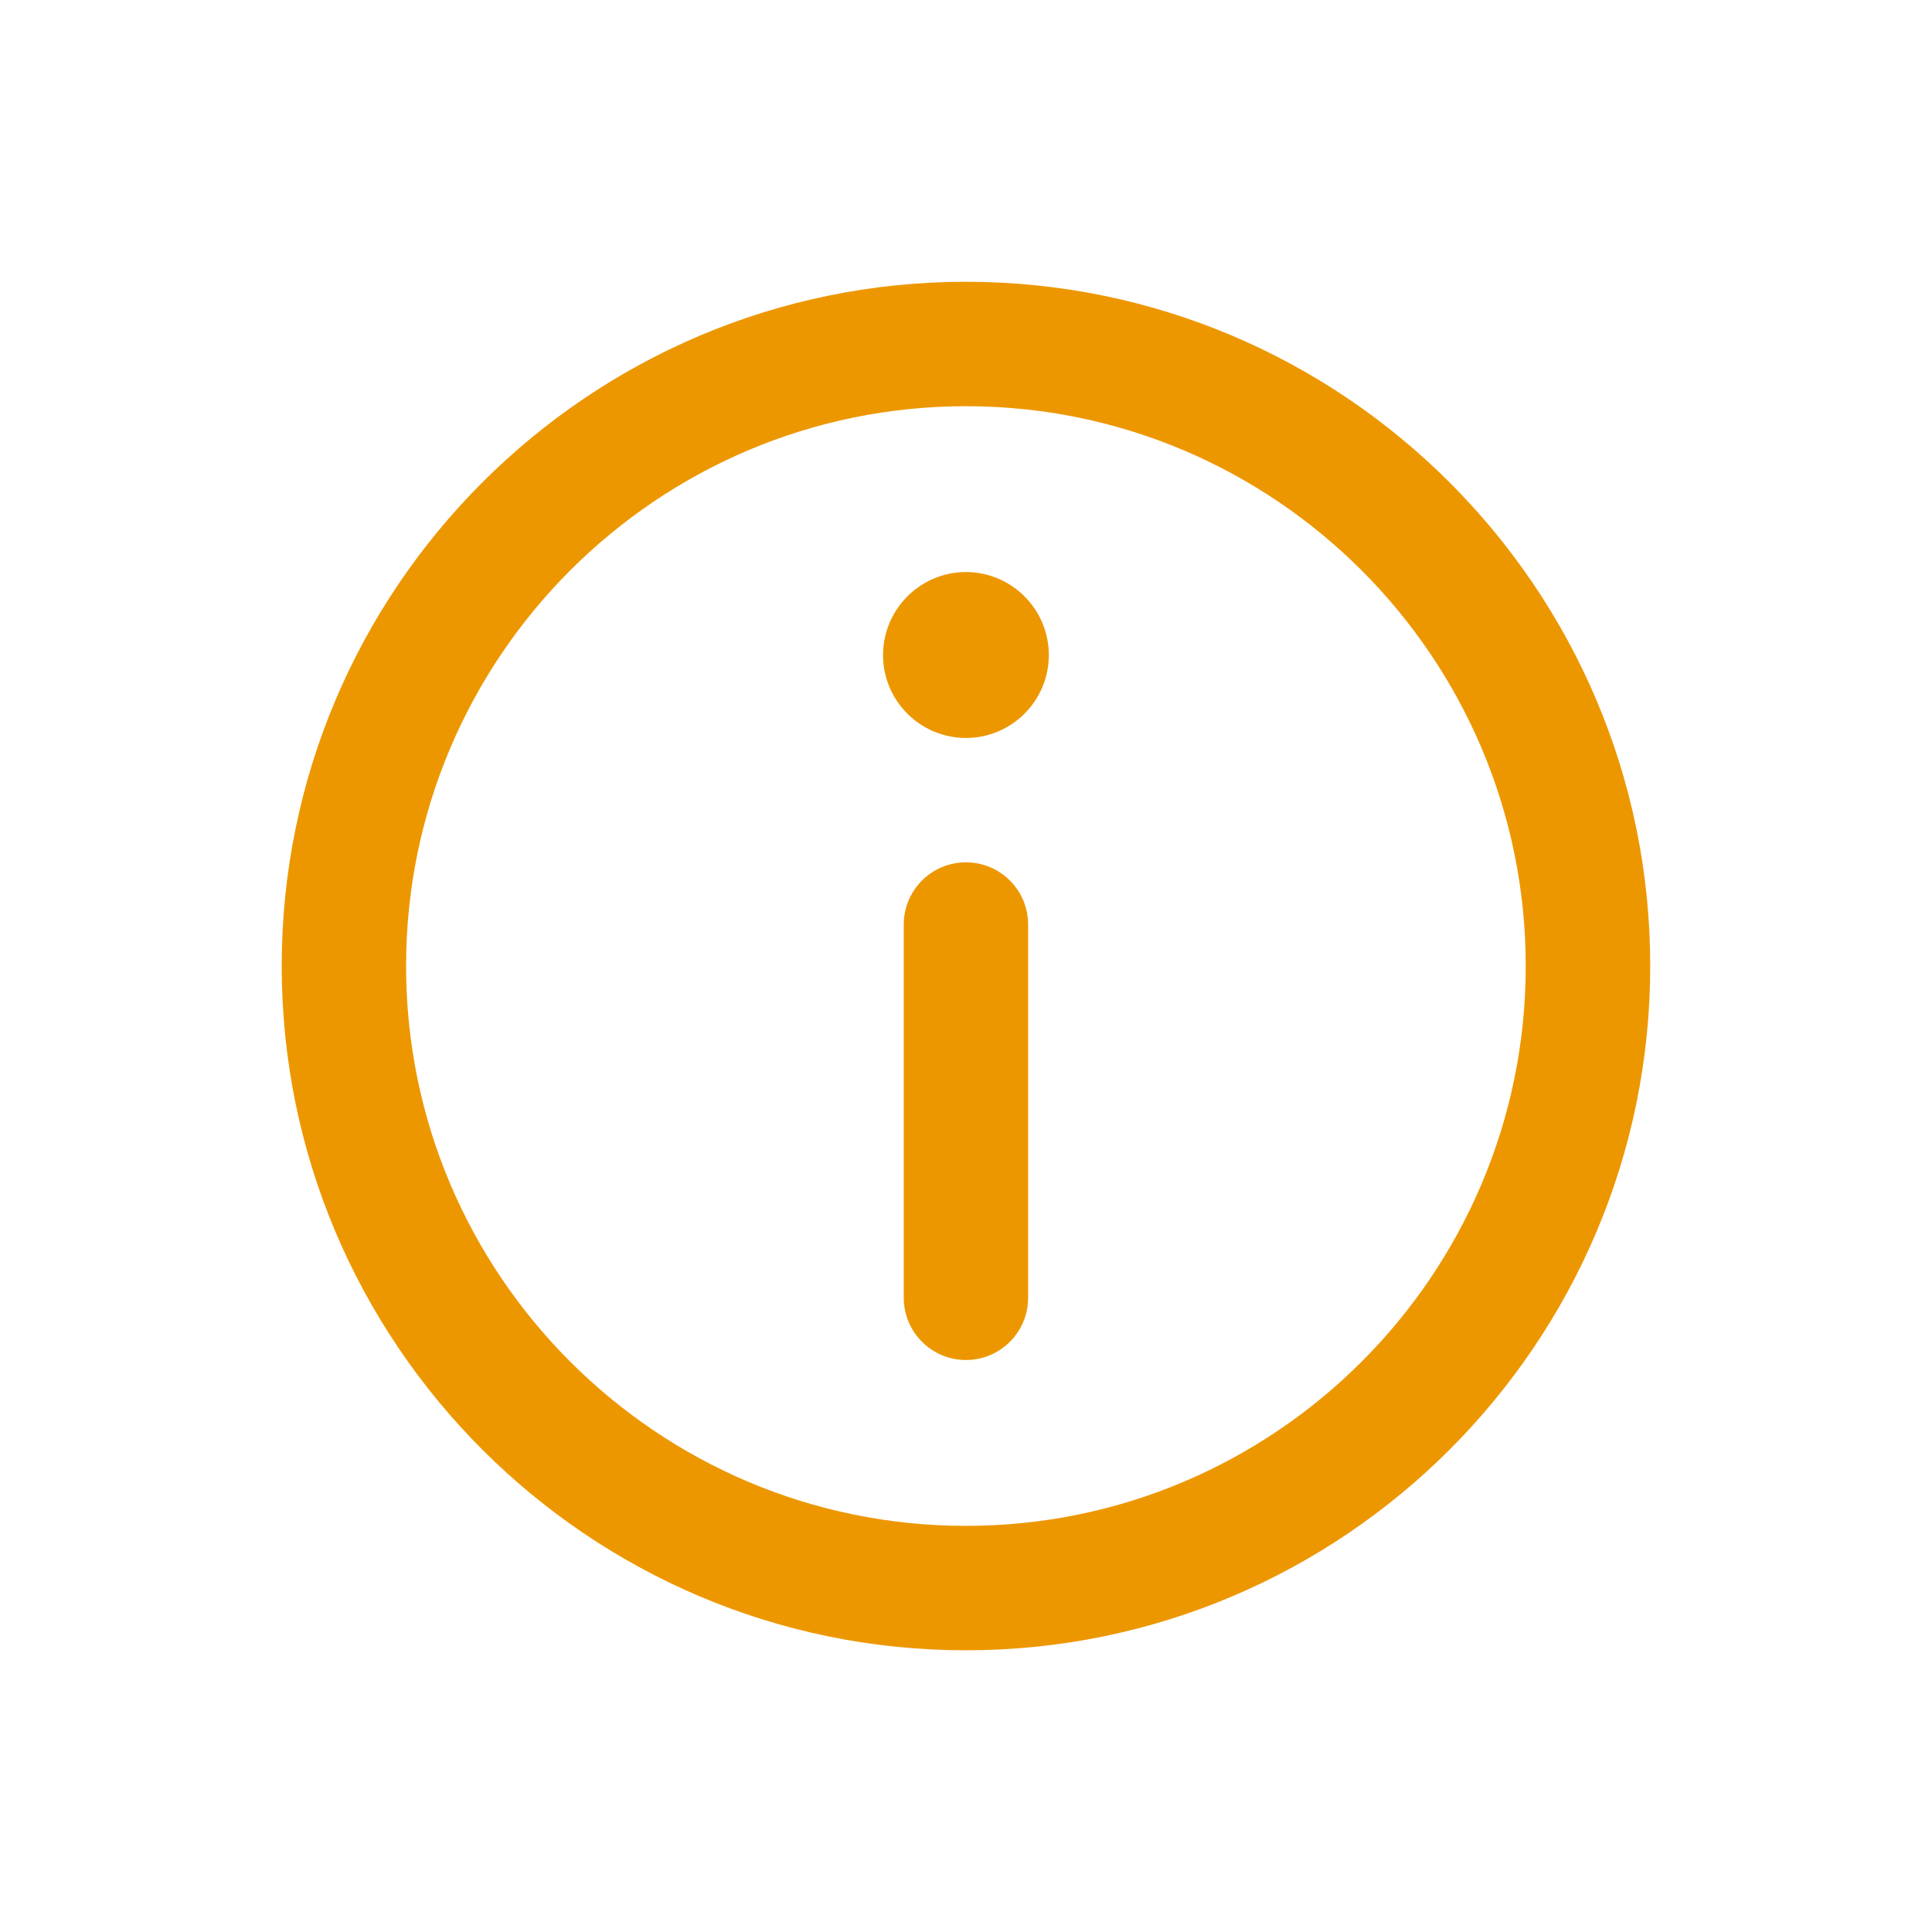 <svg width="32" height="32" viewBox="0 0 32 32" fill="none" xmlns="http://www.w3.org/2000/svg">
<path fill-rule="evenodd" clip-rule="evenodd" d="M4.666 16C4.666 9.751 9.75 4.667 15.999 4.667C22.249 4.667 27.333 9.751 27.333 16C27.333 22.25 22.249 27.334 15.999 27.334C9.75 27.334 4.666 22.25 4.666 16ZM6.726 16.001C6.726 21.114 10.886 25.273 15.999 25.273C21.112 25.273 25.271 21.114 25.271 16.001C25.271 10.888 21.112 6.728 15.999 6.728C10.886 6.728 6.726 10.888 6.726 16.001ZM15.999 9.475C15.242 9.475 14.626 10.092 14.626 10.85C14.626 11.607 15.242 12.223 15.999 12.223C16.756 12.223 17.372 11.607 17.372 10.85C17.372 10.092 16.756 9.475 15.999 9.475ZM14.969 15.313C14.969 14.744 15.43 14.283 15.999 14.283C16.568 14.283 17.029 14.744 17.029 15.313V21.495C17.029 22.064 16.568 22.526 15.999 22.526C15.43 22.526 14.969 22.064 14.969 21.495V15.313Z" fill="#ED9700"/>
</svg>
